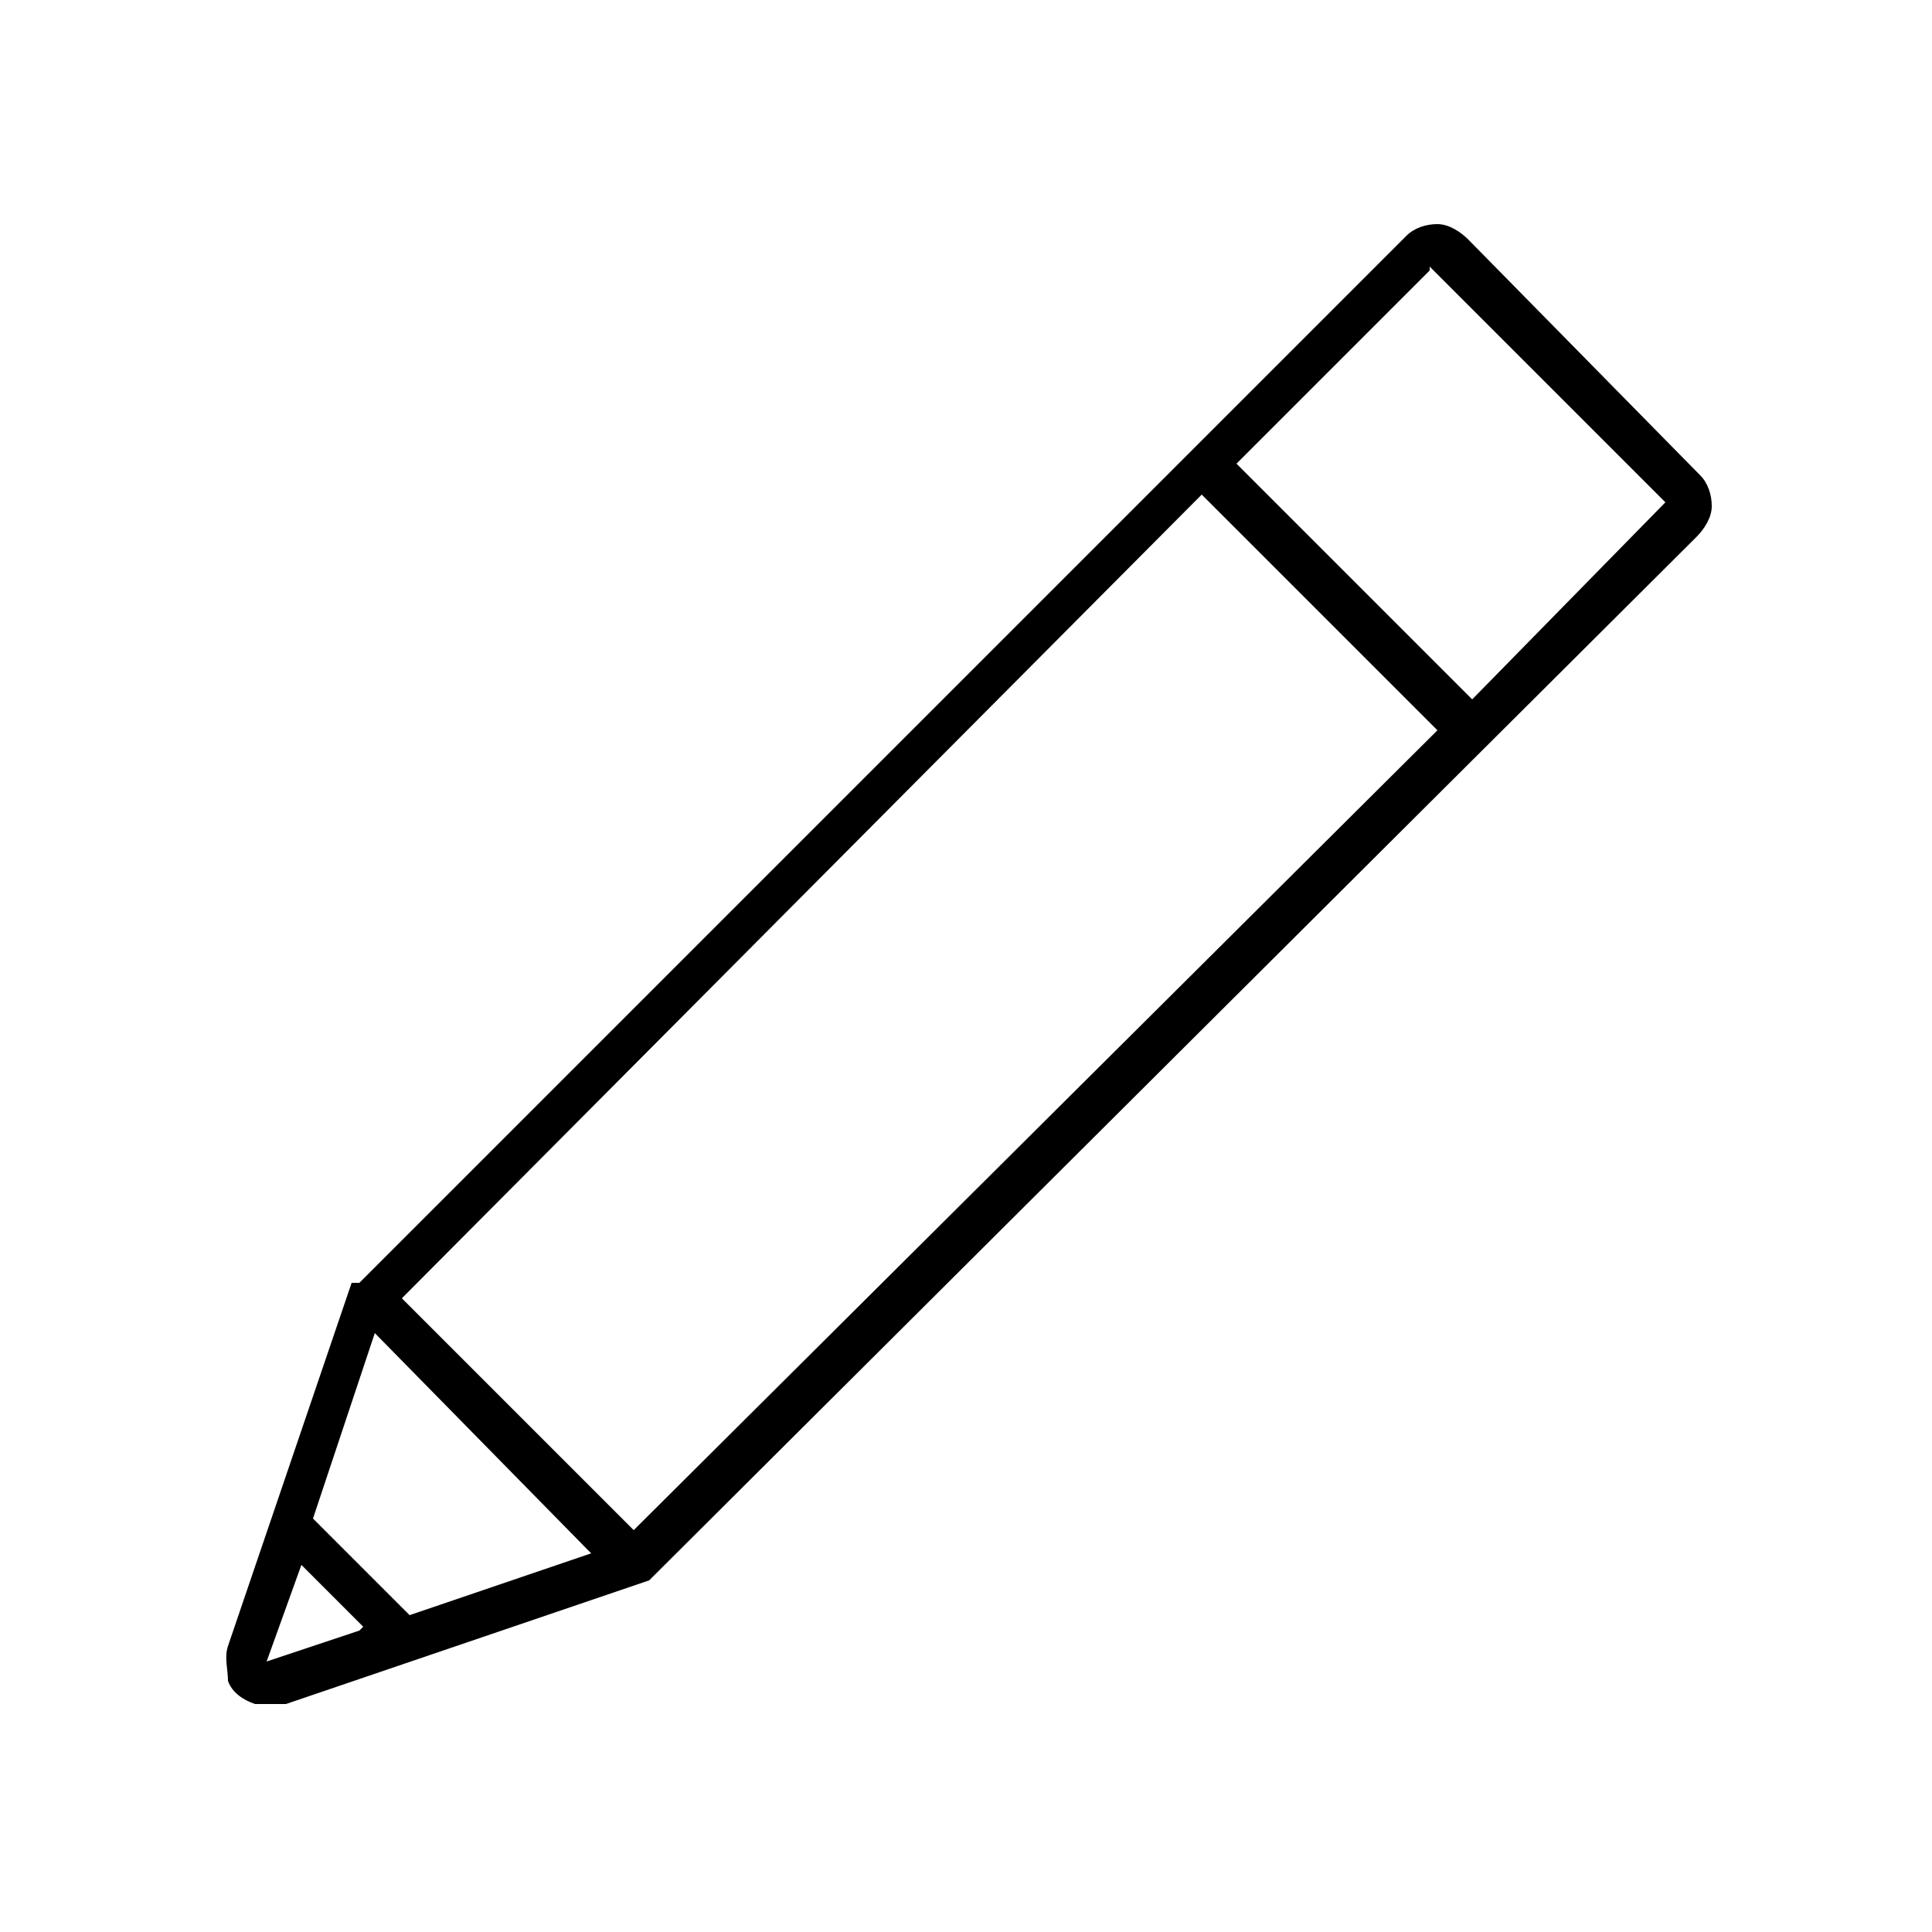<?xml version="1.0" encoding="UTF-8"?>
<svg id="Livello_1" xmlns="http://www.w3.org/2000/svg" version="1.1" viewBox="0 0 50 50">
  <!-- Generator: Adobe Illustrator 29.0.1, SVG Export Plug-In . SVG Version: 2.1.0 Build 192)  -->
  <g id="Livello_11" data-name="Livello_1">
    <path d="M9.1,33.2l-3.2,9.4c-.1.3,0,.6,0,.9.1.3.4.5.7.6.3,0,.5,0,.8,0l9.4-3.2,27.1-27c.2-.2.4-.5.4-.8,0-.3-.1-.6-.3-.8h0s-6-6.1-6-6.1c-.2-.2-.5-.4-.8-.4h0c-.3,0-.6.1-.8.3h0s0,0,0,0h0s-27.1,27.1-27.1,27.1ZM9.3,42.2l-2.4.8.9-2.5,1.6,1.6h0ZM15.3,40.2l-4.7,1.6-2.5-2.5h0s1.6-4.8,1.6-4.8h0c0,0,5.5,5.6,5.5,5.6h0ZM37.1,19l-20.7,20.6h0s-6-6-6-6h0S31.1,12.8,31.1,12.8h0s6.1,6.1,6.1,6.1h0ZM37,6.9h0s6.1,6.1,6.1,6.1h0s-5,5.1-5,5.1l-6.1-6.1h0s5-5,5-5Z"/>
  </g>
</svg>